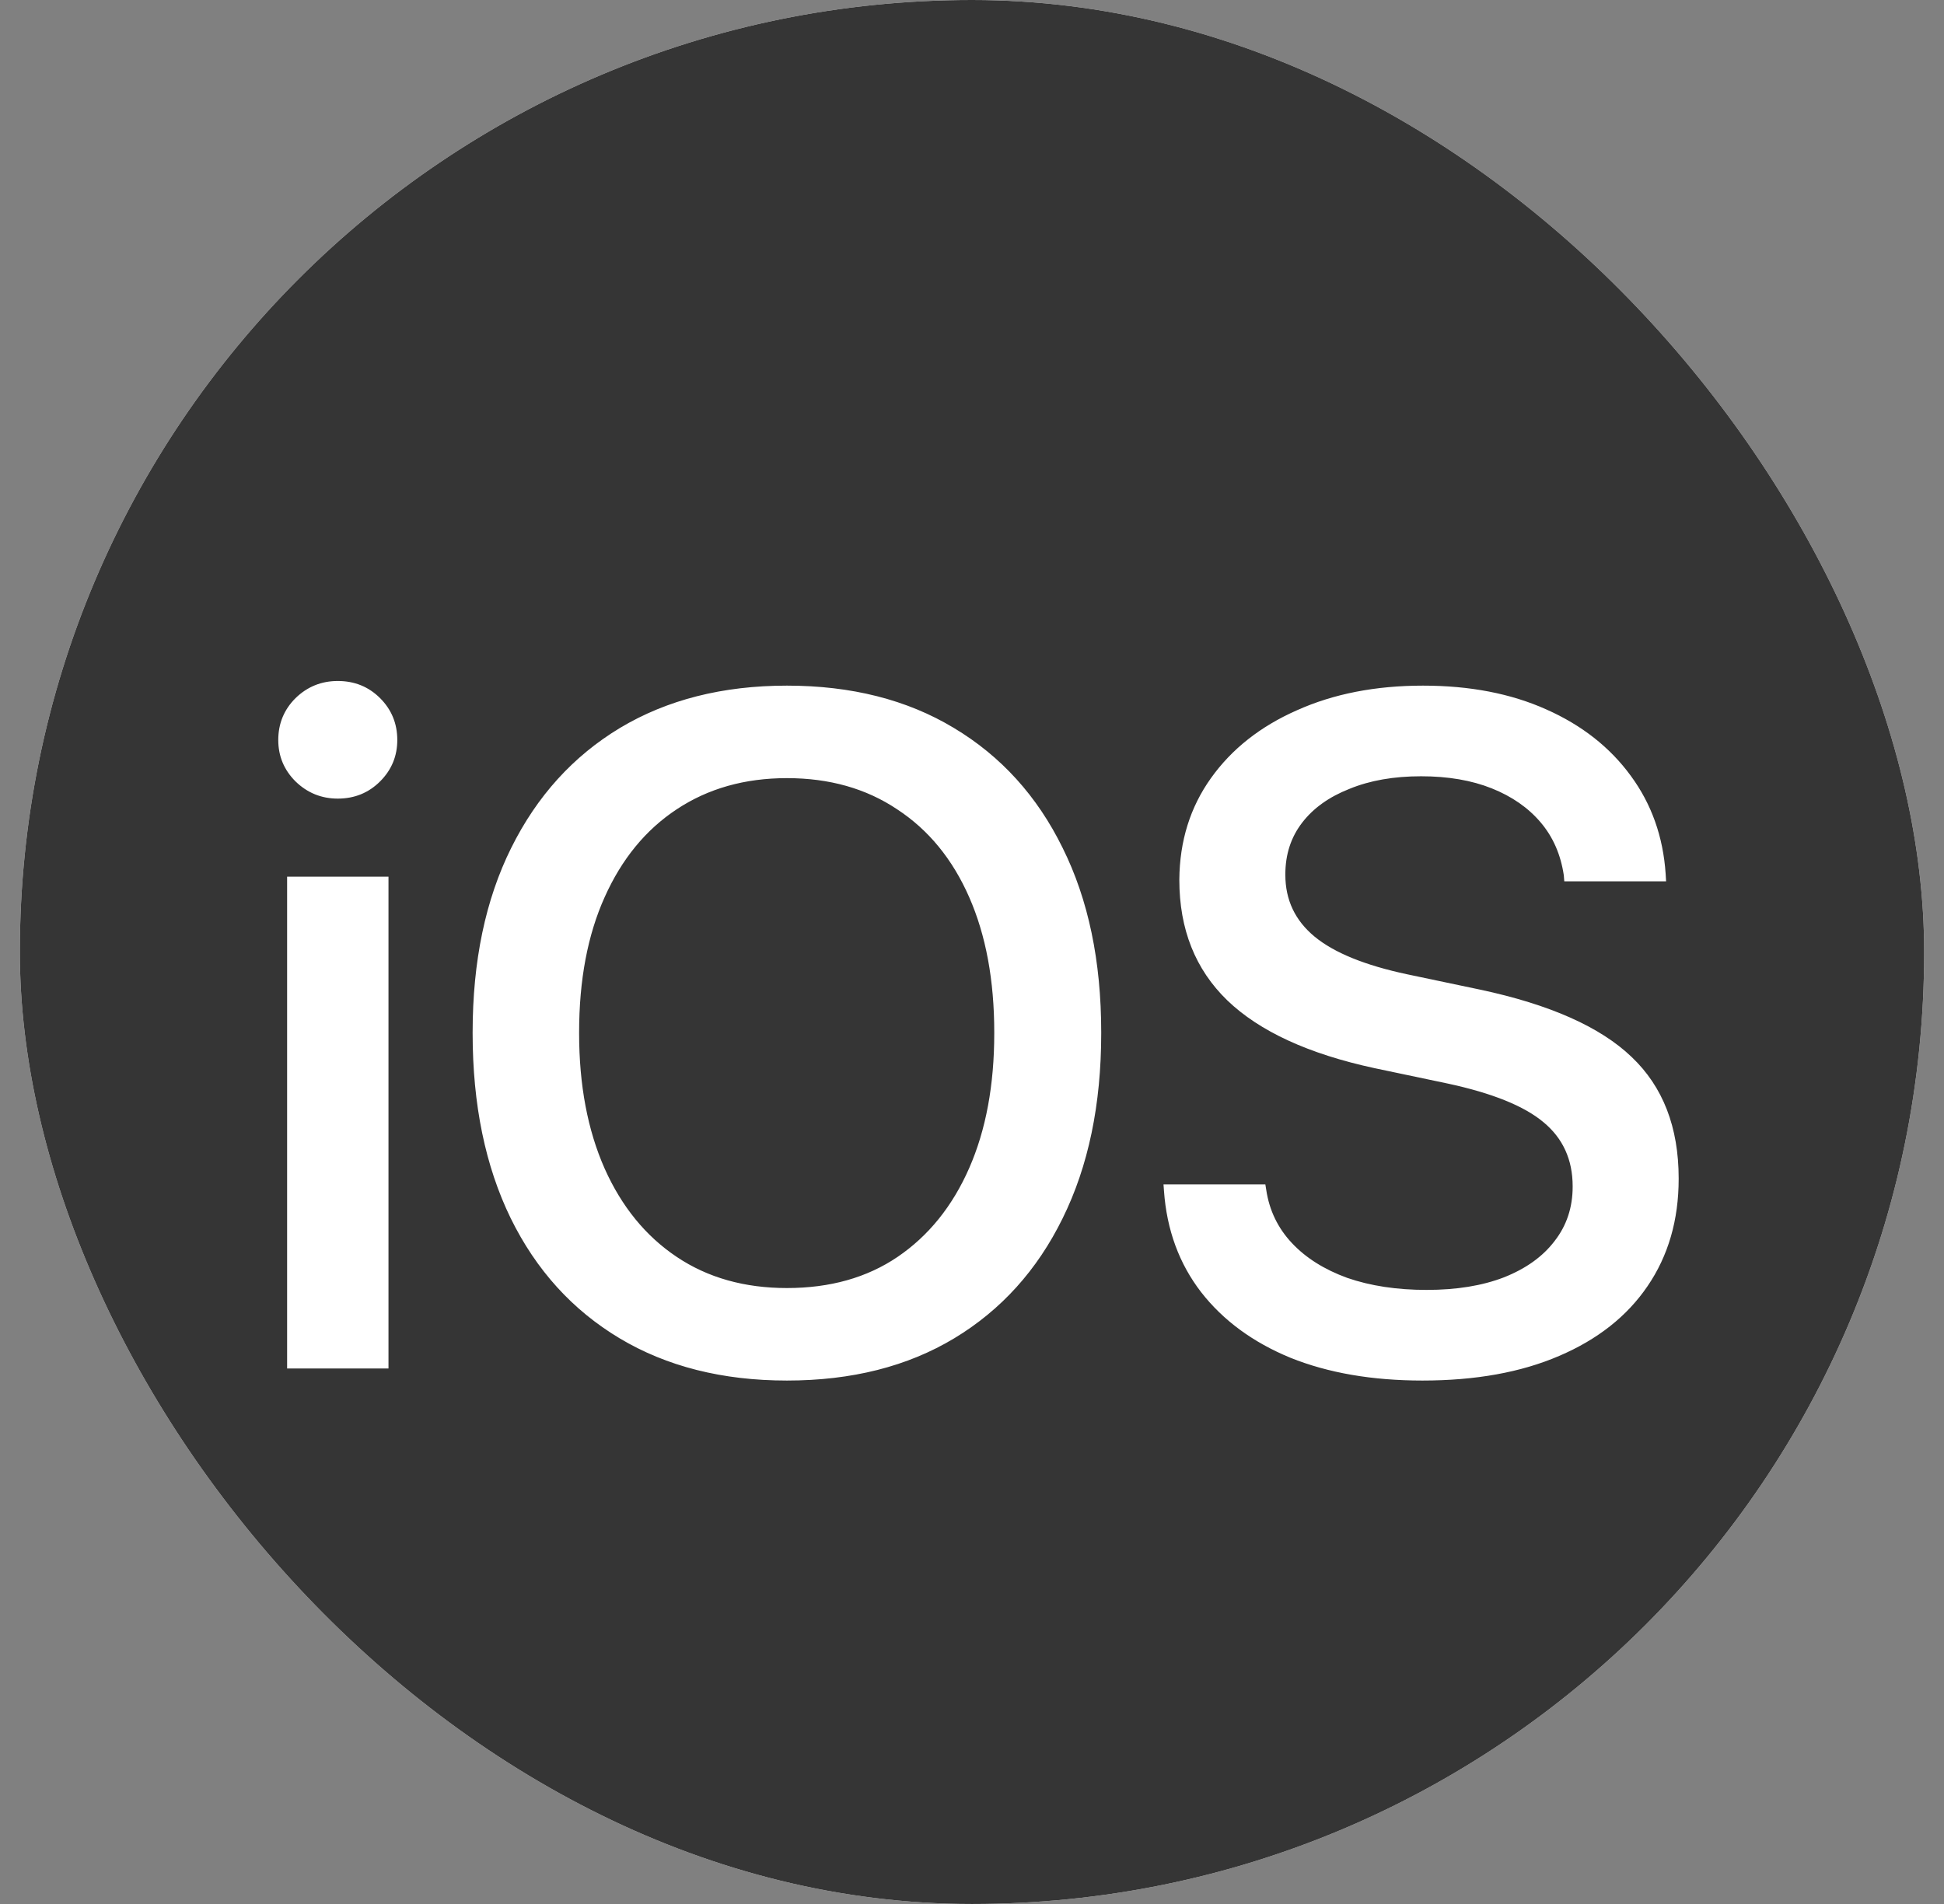 <svg width="49" height="48" viewBox="0 0 49 48" fill="none" xmlns="http://www.w3.org/2000/svg">
<rect x="0" y="0" width="49" height="48" fill="#808080" stroke="none"/>
<g clip-path="url(#clip0_745_5073)">
<rect x="0.5" width="48" height="48" rx="24" fill="white"/>
<path fill-rule="evenodd" clip-rule="evenodd" d="M24.5 48C37.755 48 48.5 37.255 48.5 24C48.5 10.745 37.755 0 24.5 0C11.245 0 0.5 10.745 0.5 24C0.5 37.255 11.245 48 24.5 48ZM7.237 22.101V34.5H9.792V22.101H7.237ZM7.448 19.699C7.745 19.988 8.1 20.133 8.514 20.133C8.936 20.133 9.292 19.988 9.581 19.699C9.87 19.41 10.014 19.062 10.014 18.656C10.014 18.242 9.87 17.89 9.581 17.601C9.292 17.312 8.936 17.168 8.514 17.168C8.1 17.168 7.745 17.312 7.448 17.601C7.159 17.89 7.014 18.242 7.014 18.656C7.014 19.062 7.159 19.41 7.448 19.699ZM15.616 33.738C16.804 34.449 18.21 34.804 19.835 34.804C21.468 34.804 22.874 34.449 24.054 33.738C25.233 33.027 26.144 32.019 26.784 30.715C27.433 29.402 27.757 27.847 27.757 26.05V26.027C27.757 24.23 27.433 22.679 26.784 21.375C26.144 20.07 25.23 19.062 24.042 18.351C22.862 17.64 21.46 17.285 19.835 17.285C18.218 17.285 16.815 17.64 15.628 18.351C14.448 19.062 13.534 20.07 12.886 21.375C12.237 22.679 11.913 24.23 11.913 26.027V26.05C11.913 27.847 12.233 29.402 12.874 30.715C13.515 32.019 14.429 33.027 15.616 33.738ZM22.624 31.687C21.851 32.211 20.921 32.472 19.835 32.472C18.765 32.472 17.839 32.211 17.058 31.687C16.276 31.164 15.671 30.422 15.241 29.461C14.812 28.492 14.597 27.355 14.597 26.05V26.027C14.597 24.707 14.812 23.57 15.241 22.617C15.671 21.656 16.276 20.918 17.058 20.402C17.847 19.879 18.773 19.617 19.835 19.617C20.905 19.617 21.831 19.879 22.612 20.402C23.401 20.918 24.007 21.656 24.429 22.617C24.851 23.578 25.061 24.715 25.061 26.027V26.05C25.061 27.355 24.851 28.488 24.429 29.449C24.007 30.41 23.405 31.156 22.624 31.687ZM32.527 34.23C33.48 34.613 34.589 34.804 35.855 34.804C37.191 34.804 38.339 34.597 39.3 34.183C40.269 33.769 41.011 33.183 41.527 32.425C42.05 31.66 42.312 30.758 42.312 29.718V29.707C42.312 28.418 41.917 27.398 41.128 26.648C40.339 25.89 39.066 25.324 37.308 24.949L35.468 24.562C34.406 24.336 33.628 24.019 33.136 23.613C32.644 23.207 32.398 22.687 32.398 22.054V22.043C32.398 21.543 32.538 21.109 32.82 20.742C33.101 20.375 33.499 20.09 34.015 19.887C34.531 19.675 35.132 19.57 35.82 19.57C36.499 19.57 37.093 19.672 37.601 19.875C38.109 20.078 38.519 20.363 38.831 20.73C39.144 21.097 39.339 21.543 39.417 22.066L39.429 22.218H41.995L41.984 22.031C41.921 21.093 41.628 20.269 41.105 19.558C40.581 18.84 39.87 18.281 38.972 17.883C38.081 17.484 37.046 17.285 35.867 17.285C34.671 17.285 33.613 17.492 32.691 17.906C31.769 18.312 31.046 18.883 30.523 19.617C29.999 20.351 29.734 21.203 29.726 22.172V22.183C29.726 23.425 30.128 24.437 30.933 25.218C31.745 26 32.984 26.57 34.648 26.929L36.488 27.316C37.613 27.558 38.417 27.883 38.902 28.289C39.394 28.695 39.64 29.234 39.64 29.906V29.918C39.64 30.441 39.488 30.898 39.183 31.289C38.886 31.679 38.46 31.984 37.906 32.203C37.359 32.414 36.71 32.519 35.96 32.519C35.21 32.519 34.542 32.418 33.956 32.215C33.378 32.004 32.913 31.711 32.562 31.336C32.21 30.961 31.995 30.515 31.917 30L31.894 29.859H29.327L29.339 30.023C29.409 31.008 29.722 31.859 30.277 32.578C30.831 33.289 31.581 33.84 32.527 34.23Z" fill="#353535"/>
</g>
<defs>
<clipPath id="clip0_745_5073">
<rect x="0.5" width="48" height="48" rx="24" fill="white"/>
</clipPath>
</defs>
</svg>

